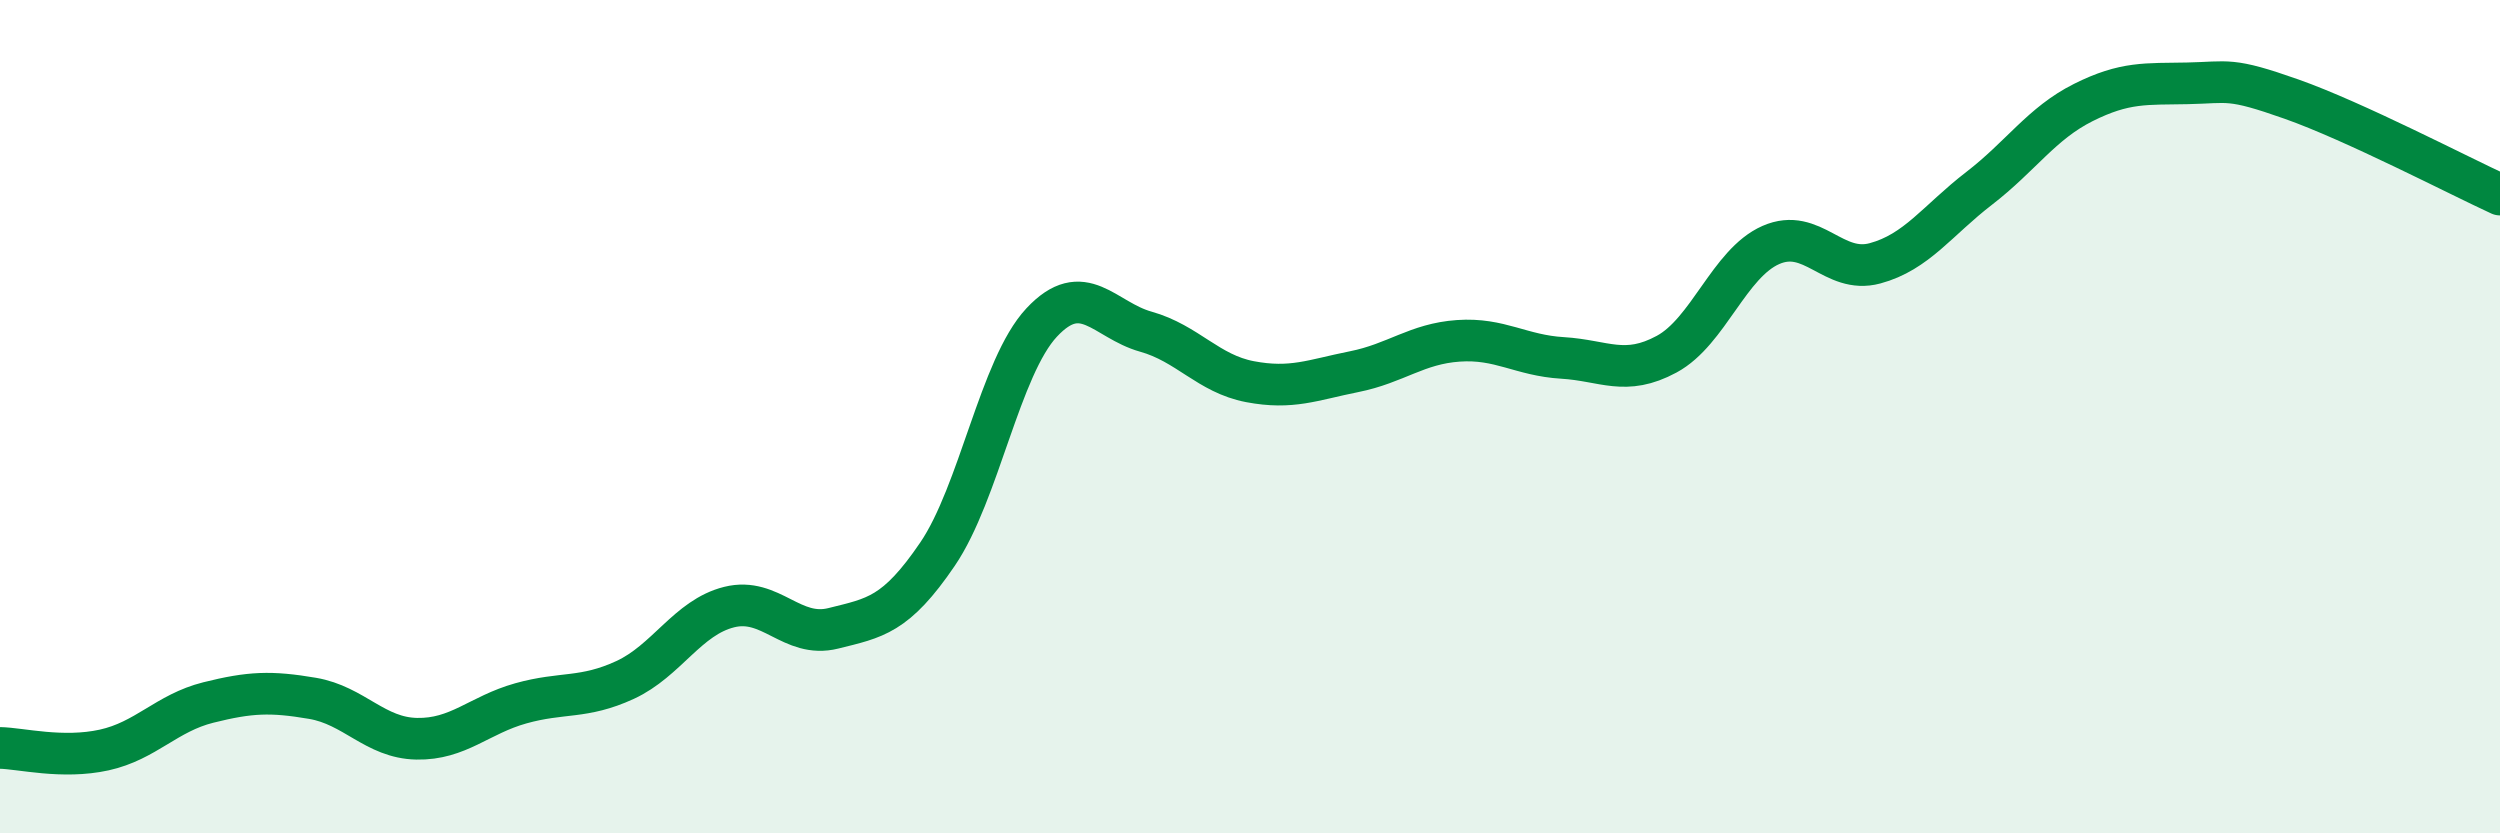 
    <svg width="60" height="20" viewBox="0 0 60 20" xmlns="http://www.w3.org/2000/svg">
      <path
        d="M 0,17.95 C 0.5,17.96 1.5,18.22 2.5,18 C 3.5,17.78 4,17.11 5,16.86 C 6,16.61 6.5,16.59 7.5,16.76 C 8.5,16.93 9,17.71 10,17.73 C 11,17.75 11.5,17.16 12.5,16.88 C 13.5,16.6 14,16.78 15,16.32 C 16,15.86 16.5,14.82 17.5,14.57 C 18.5,14.32 19,15.33 20,15.08 C 21,14.83 21.5,14.77 22.5,13.3 C 23.5,11.83 24,8.81 25,7.74 C 26,6.67 26.5,7.68 27.5,7.96 C 28.5,8.24 29,8.97 30,9.16 C 31,9.35 31.5,9.12 32.5,8.92 C 33.5,8.72 34,8.25 35,8.18 C 36,8.11 36.5,8.53 37.5,8.59 C 38.5,8.65 39,9.04 40,8.5 C 41,7.96 41.5,6.32 42.5,5.88 C 43.5,5.44 44,6.59 45,6.32 C 46,6.05 46.5,5.29 47.5,4.52 C 48.5,3.75 49,2.96 50,2.46 C 51,1.96 51.5,2.02 52.5,2 C 53.5,1.98 53.5,1.85 55,2.38 C 56.5,2.91 59,4.21 60,4.67L60 20L0 20Z"
        fill="#008740"
        opacity="0.1"
        stroke-linecap="round"
        stroke-linejoin="round"
      />
      <path
        d="M 0,17.95 C 0.5,17.96 1.5,18.22 2.5,18 C 3.5,17.78 4,17.11 5,16.86 C 6,16.61 6.5,16.59 7.5,16.76 C 8.5,16.93 9,17.71 10,17.73 C 11,17.75 11.5,17.16 12.5,16.88 C 13.5,16.6 14,16.78 15,16.32 C 16,15.86 16.5,14.82 17.5,14.57 C 18.5,14.32 19,15.33 20,15.08 C 21,14.83 21.5,14.77 22.5,13.3 C 23.5,11.83 24,8.81 25,7.74 C 26,6.67 26.5,7.68 27.5,7.96 C 28.5,8.24 29,8.97 30,9.16 C 31,9.35 31.5,9.12 32.5,8.92 C 33.5,8.72 34,8.25 35,8.18 C 36,8.11 36.5,8.53 37.5,8.59 C 38.5,8.65 39,9.04 40,8.5 C 41,7.96 41.5,6.32 42.5,5.88 C 43.5,5.44 44,6.59 45,6.32 C 46,6.05 46.5,5.29 47.5,4.52 C 48.5,3.75 49,2.96 50,2.46 C 51,1.96 51.5,2.02 52.5,2 C 53.5,1.98 53.5,1.85 55,2.38 C 56.5,2.91 59,4.21 60,4.67"
        stroke="#008740"
        stroke-width="1"
        fill="none"
        stroke-linecap="round"
        stroke-linejoin="round"
      />
    </svg>
  